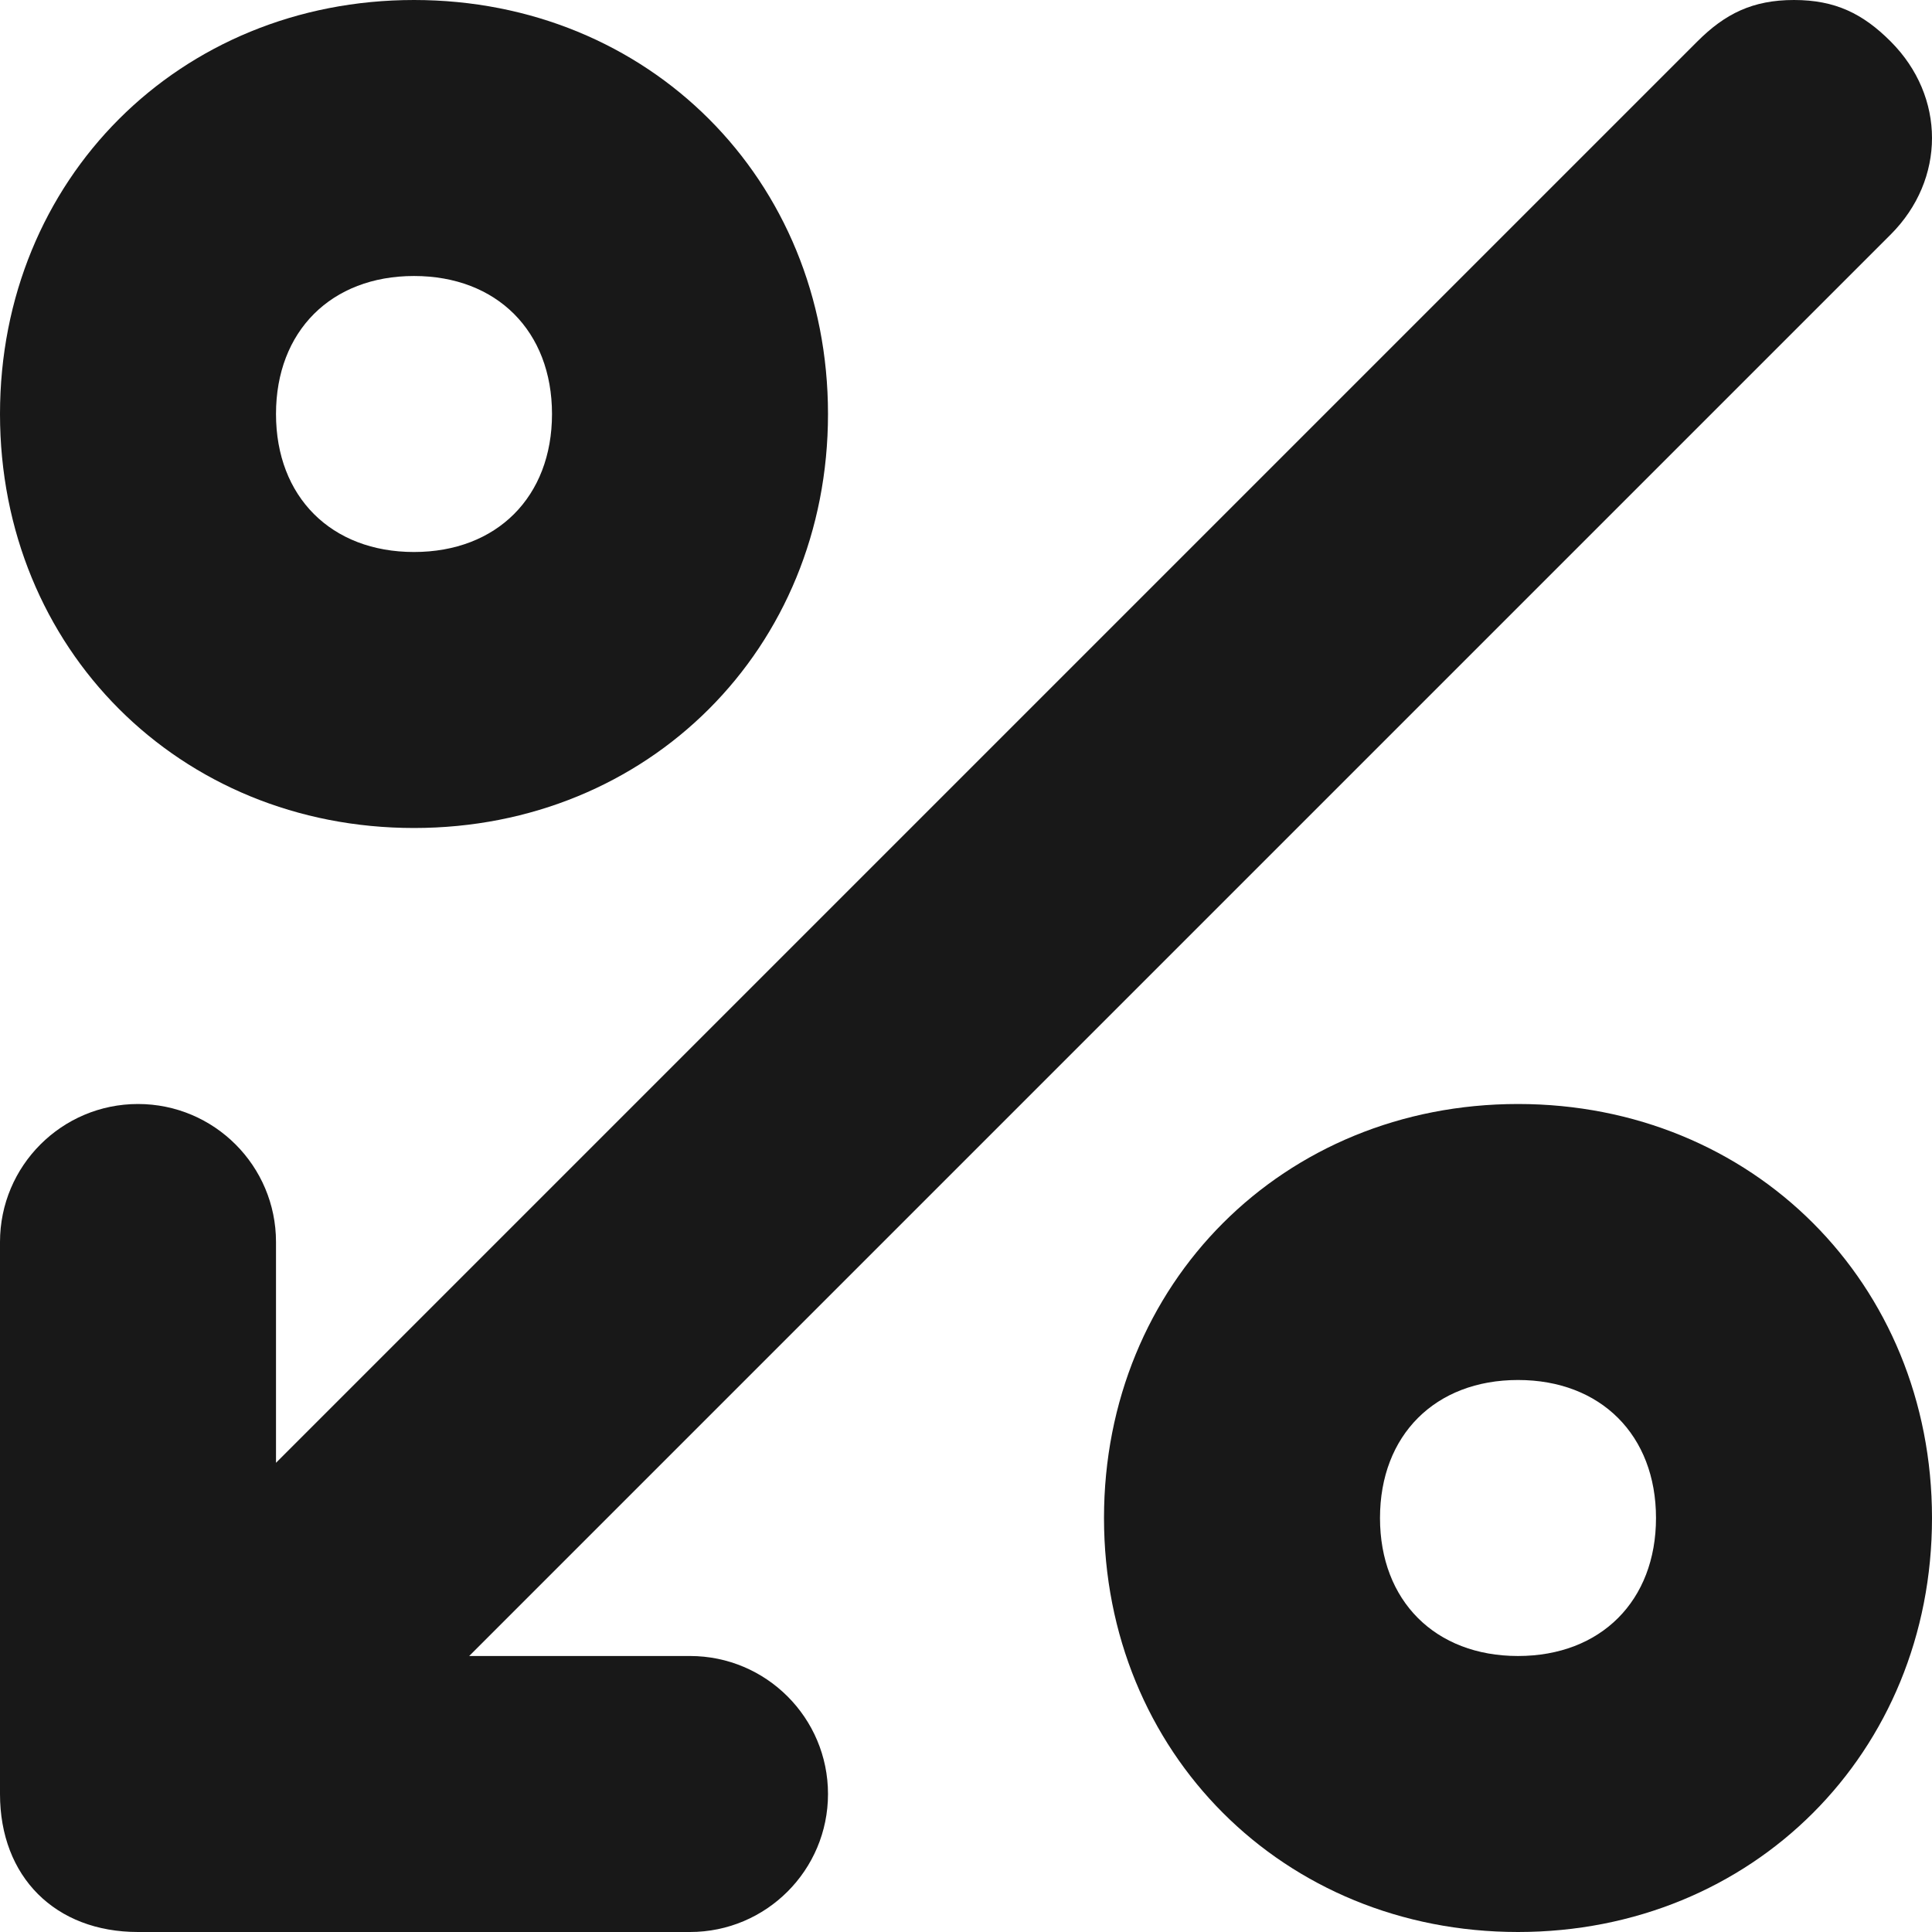 <svg width="14" height="14" viewBox="0 0 14 14" fill="none" xmlns="http://www.w3.org/2000/svg">
<path d="M11 8C9.3 8 8 9.3 8 11C8 12.7 9.3 14 11 14C12.7 14 14 12.7 14 11C14 9.3 12.7 8 11 8ZM11 12C10.4 12 10 11.6 10 11C10 10.4 10.4 10 11 10C11.6 10 12 10.4 12 11C12 11.6 11.6 12 11 12Z" fill="#181818"/>
<path d="M3 6C4.7 6 6 4.7 6 3C6 1.3 4.7 -1.1365e-07 3 -2.62268e-07C1.3 -4.10887e-07 4.10887e-07 1.3 2.62268e-07 3C1.1365e-07 4.7 1.3 6 3 6ZM3 2C3.6 2 4 2.4 4 3C4 3.6 3.6 4 3 4C2.4 4 2 3.6 2 3C2 2.4 2.4 2 3 2Z" fill="#181818"/>
<path d="M1 14L5 14C5.552 14 6 13.552 6 13C6 12.448 5.552 12 5 12L3.4 12L13.7 1.7C14.1 1.3 14.1 0.7 13.7 0.3C13.5 0.1 13.3 -6.11959e-08 13 -8.74228e-08C12.7 -1.1365e-07 12.5 0.1 12.3 0.3L2 10.6L2 9C2 8.448 1.552 8 1 8C0.448 8 4.85396e-07 8.448 4.37114e-07 9L8.74228e-08 13C3.49691e-08 13.6 0.4 14 1 14Z" fill="#181818"/>
</svg>
